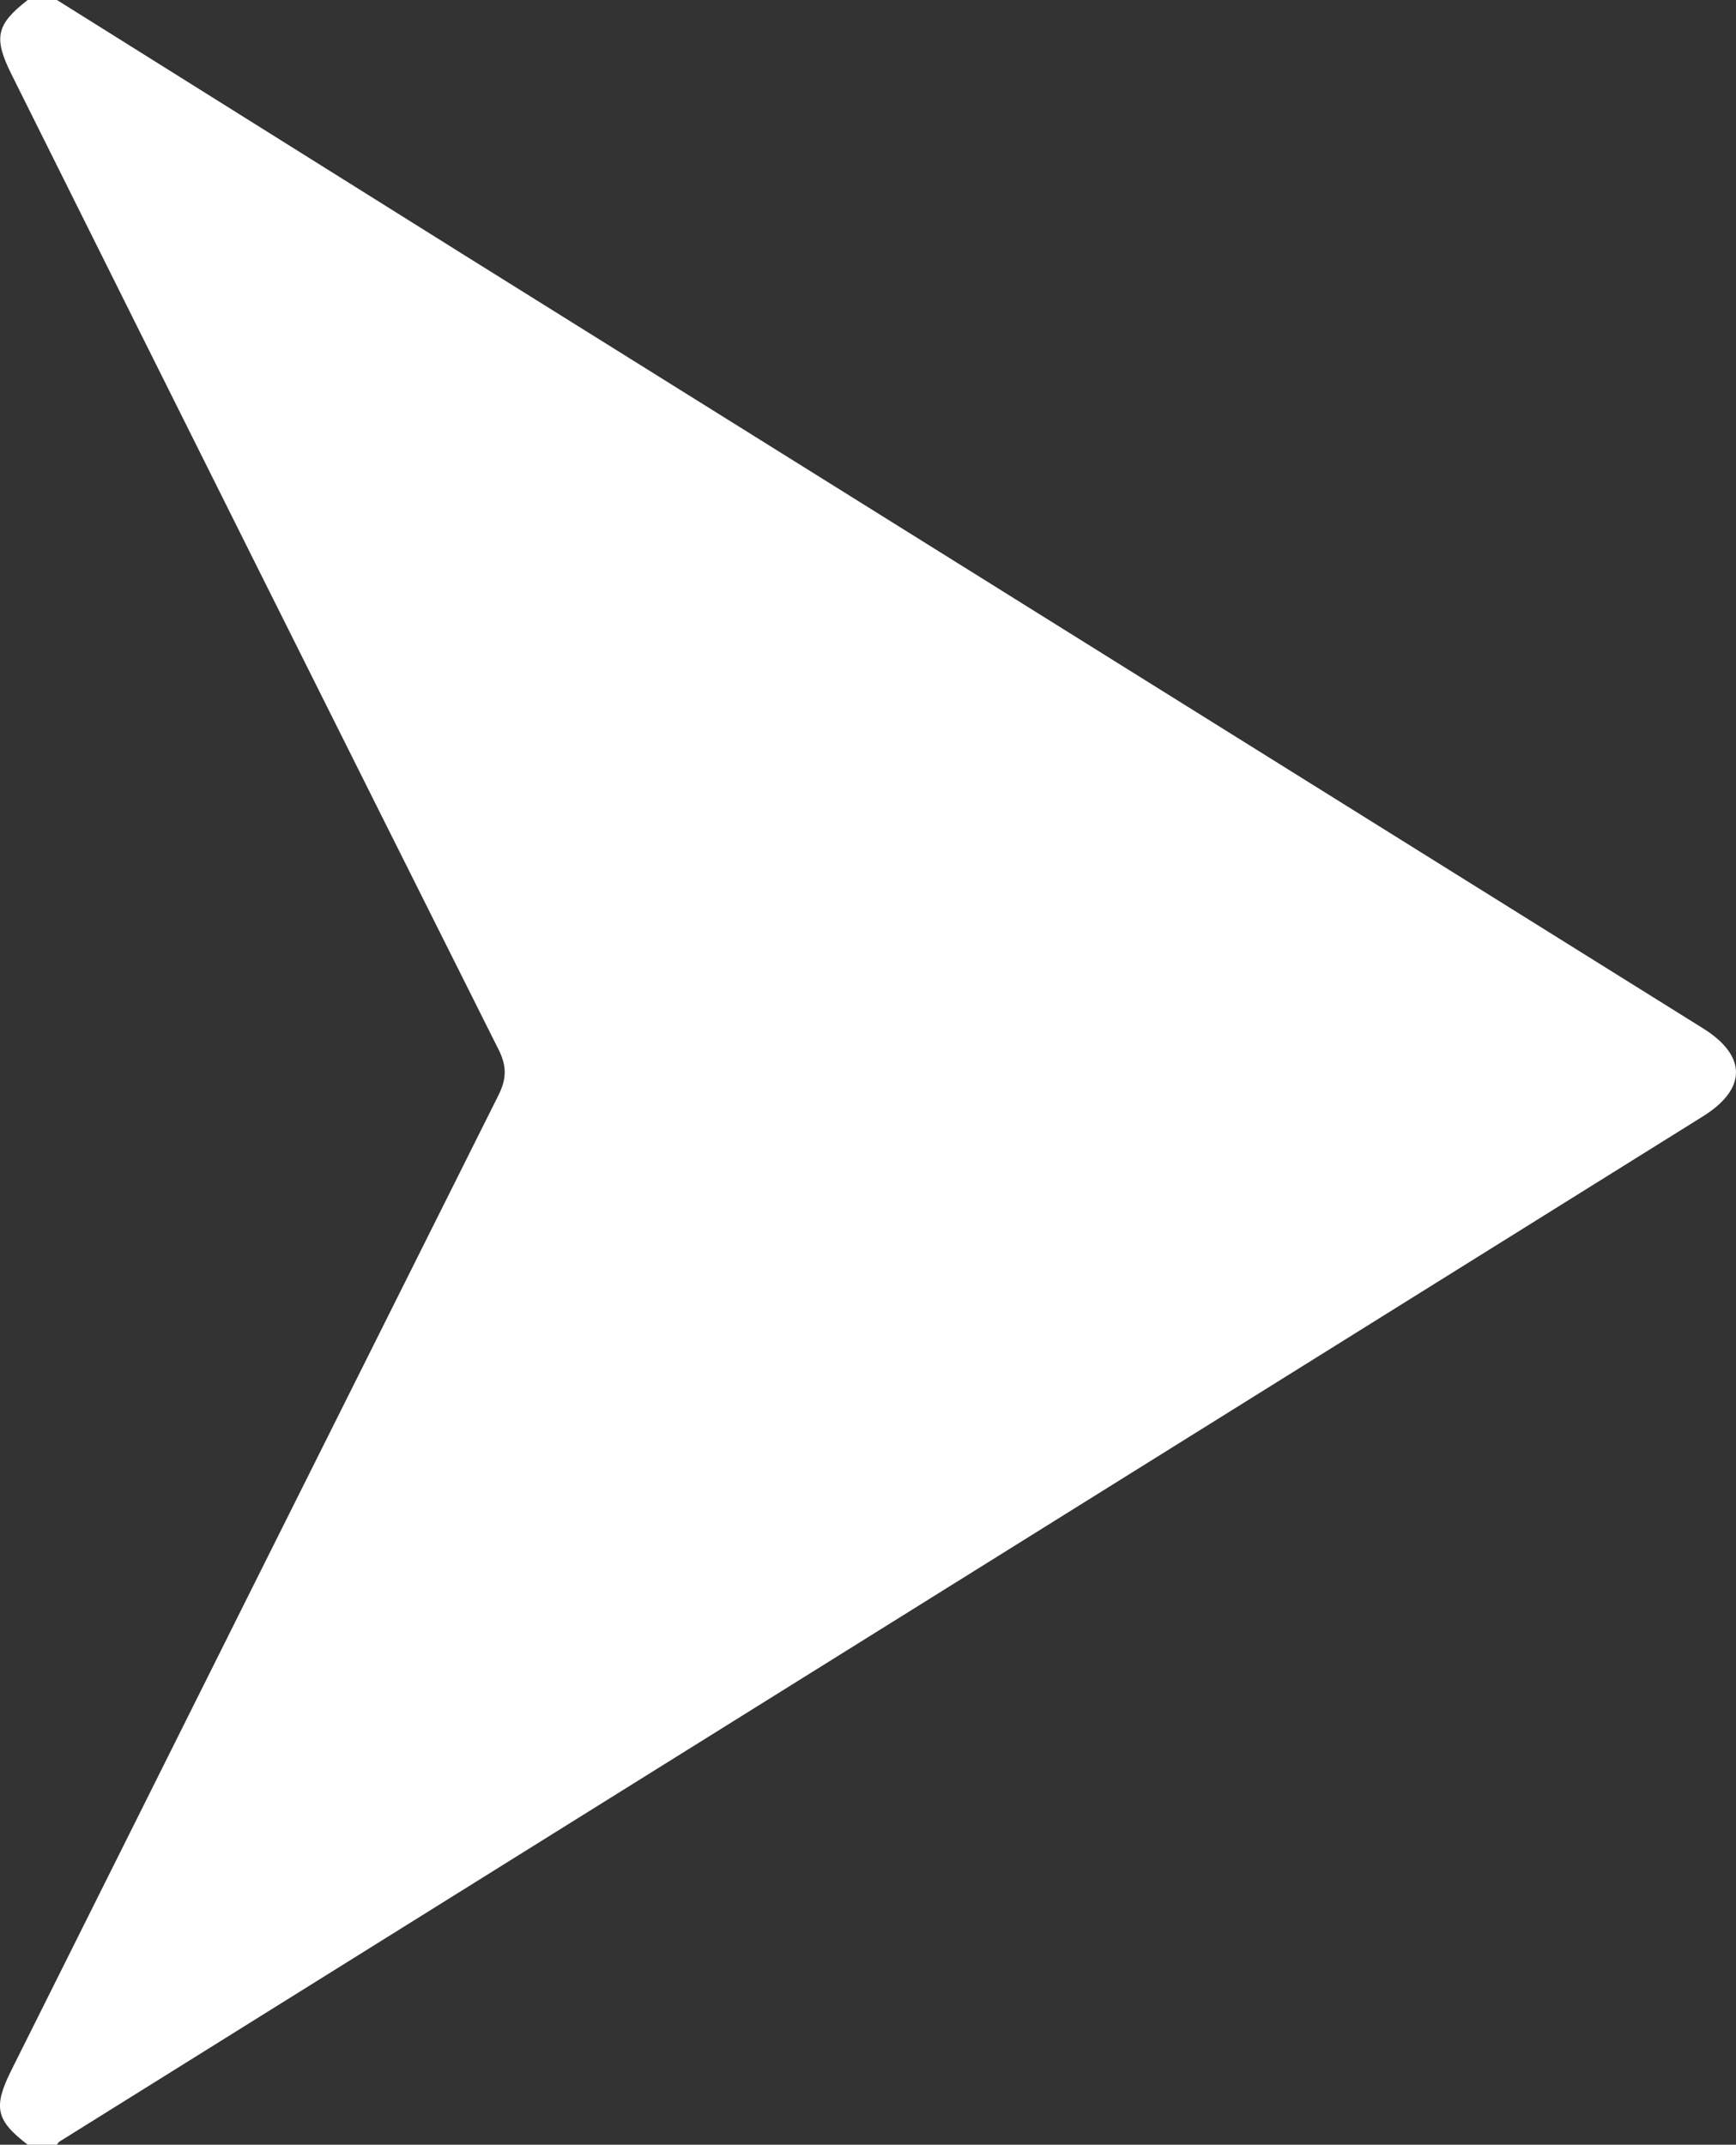 <?xml version="1.0" encoding="UTF-8"?> <svg xmlns="http://www.w3.org/2000/svg" id="Livello_1" data-name="Livello 1" viewBox="0 0 686.21 847.5"><rect x="0" y="0" width="686.21" height="847.5" fill="#333333" stroke="none"/><defs><style>.cls-1{fill:#fff;}</style></defs><path class="cls-1" d="M219.41,131.5q80.7,50.54,161.4,101.05Q625.43,385.25,870.1,537.87c17.33,10.82,17.35,23.89,0,34.73Q545.24,775.19,220.4,977.76c-.42.26-.66.82-1,1.24H207.85c-12.58-9.65-13.75-14.84-6.45-29.46q96.15-192.61,192.48-385.15c3.29-6.58,3.4-11.55.11-18.12Q297.52,353.75,201.5,161c-7.28-14.59-6.14-19.81,6.35-29.5Z" transform="translate(-196.9 -131.5)"></path></svg> 